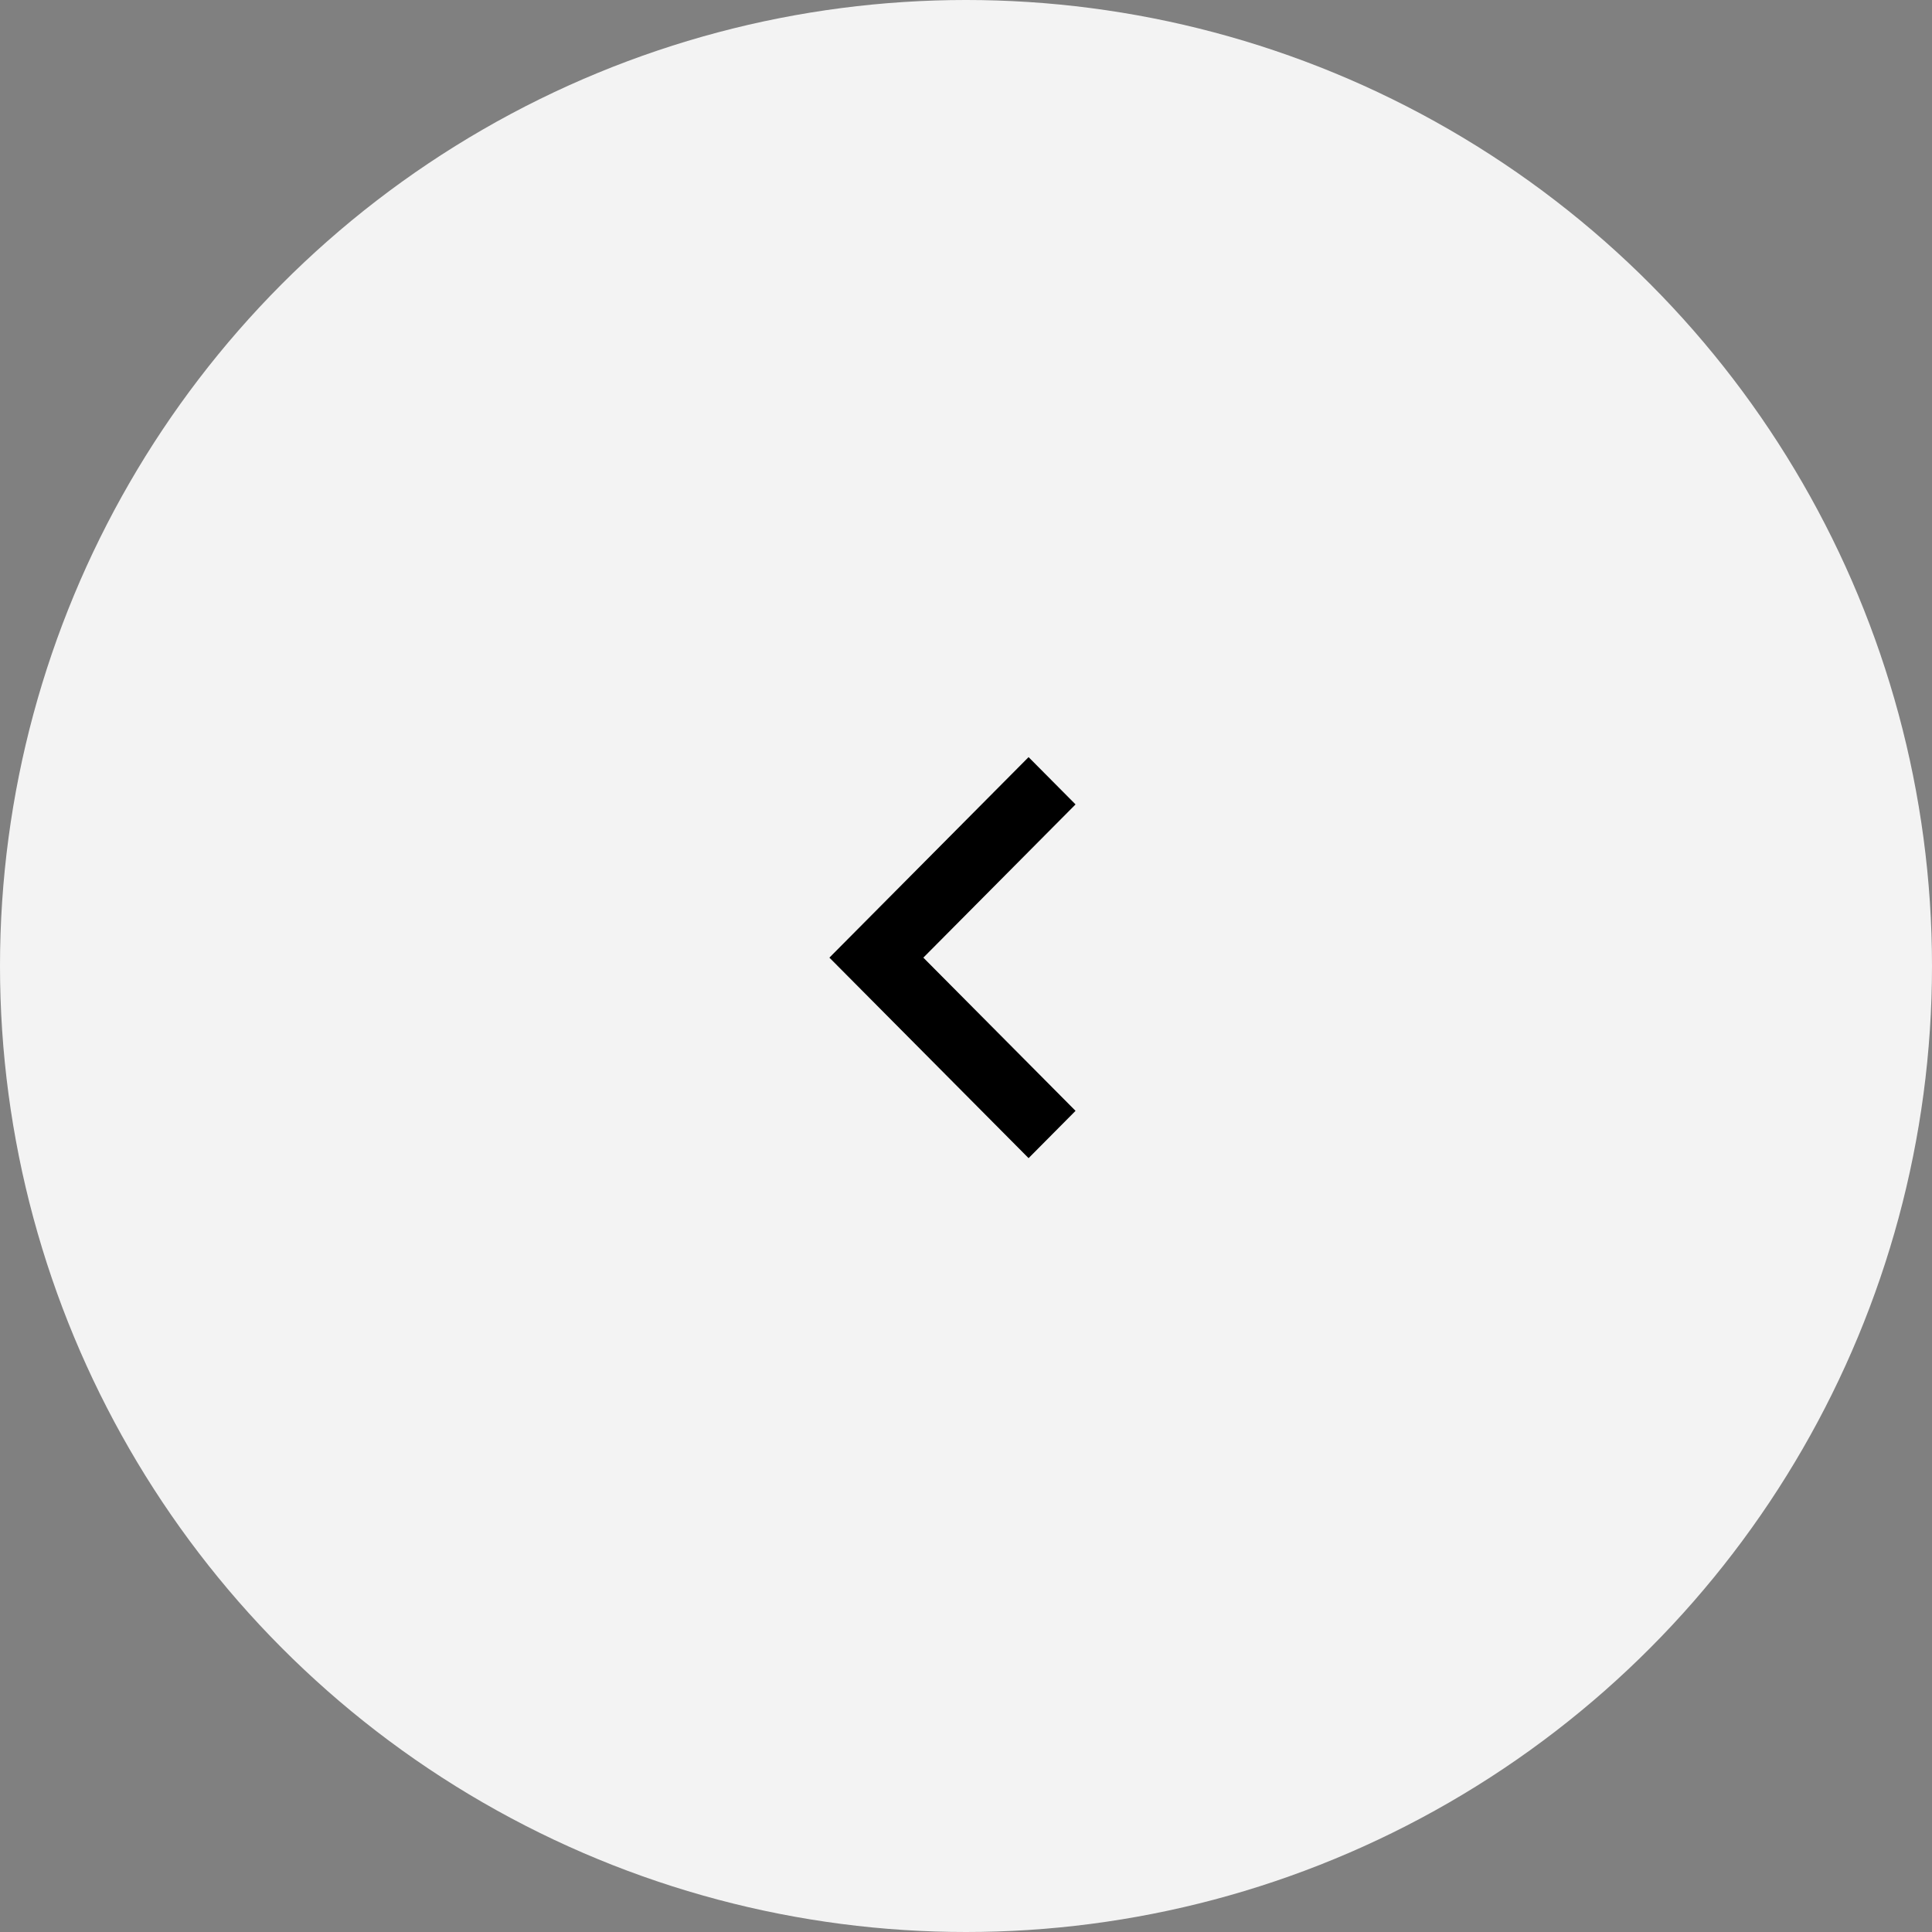 <?xml version="1.0" encoding="UTF-8"?> <svg xmlns="http://www.w3.org/2000/svg" width="97" height="97" viewBox="0 0 97 97" fill="none"><rect x="0" y="0" width="97" height="97" fill="#808080" stroke="none"/> <circle cx="48.5" cy="48.5" r="48.5" fill="#F3F3F3"></circle> <path d="M54 40.387L46.358 48.08L54 55.772L51.642 58.147L41.642 48.08L51.642 38.013L54 40.387Z" fill="black"></path> </svg> 